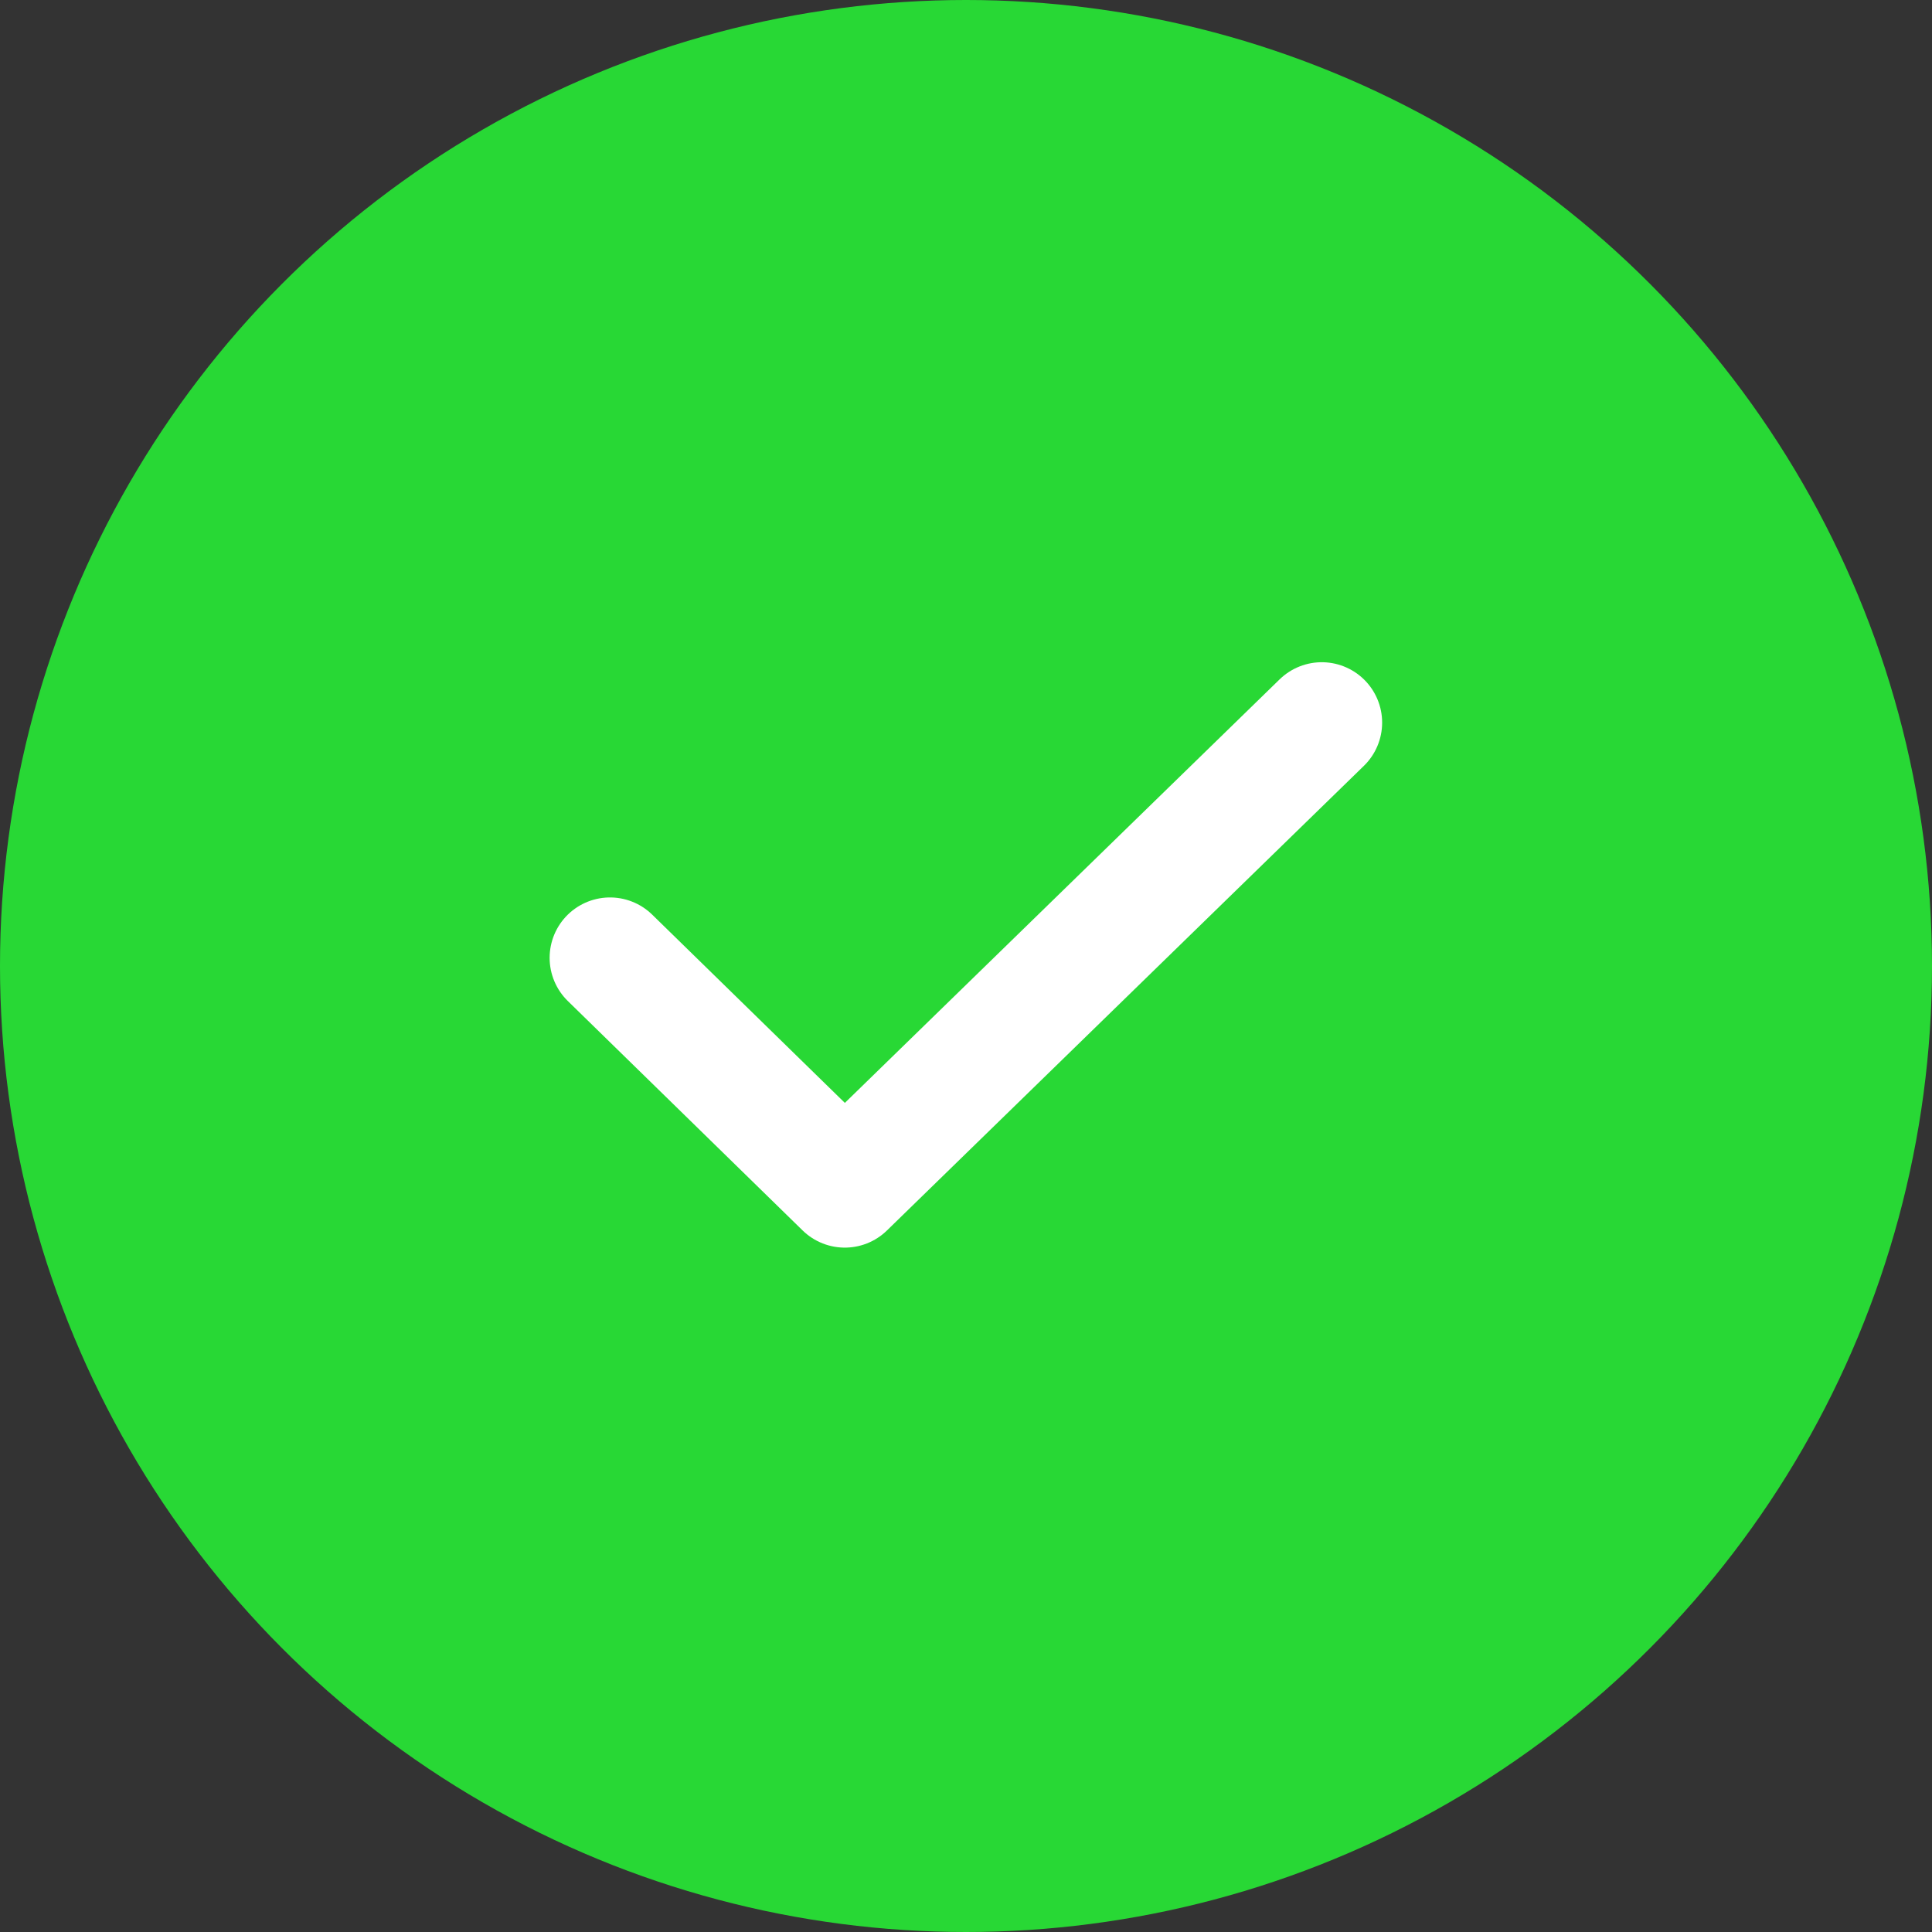 <svg xmlns="http://www.w3.org/2000/svg" width="64" height="64" viewBox="0 0 64 64">
  <rect x="0" y="0" width="64" height="64" fill="#333333" stroke="none"/>
  <g id="Group_1158" data-name="Group 1158" transform="translate(-497 -197)">
    <circle id="Ellipse_54" data-name="Ellipse 54" cx="32" cy="32" r="32" transform="translate(497 197)" fill="#28d835"/>
    <path id="Path_64251" data-name="Path 64251" d="M5229.2-14068.271l7.778,7.6,15.8-15.392" transform="translate(-4711.993 14297)" fill="none" stroke="#fff" stroke-linecap="round" stroke-linejoin="round" stroke-width="4"/>
  </g>
</svg>
